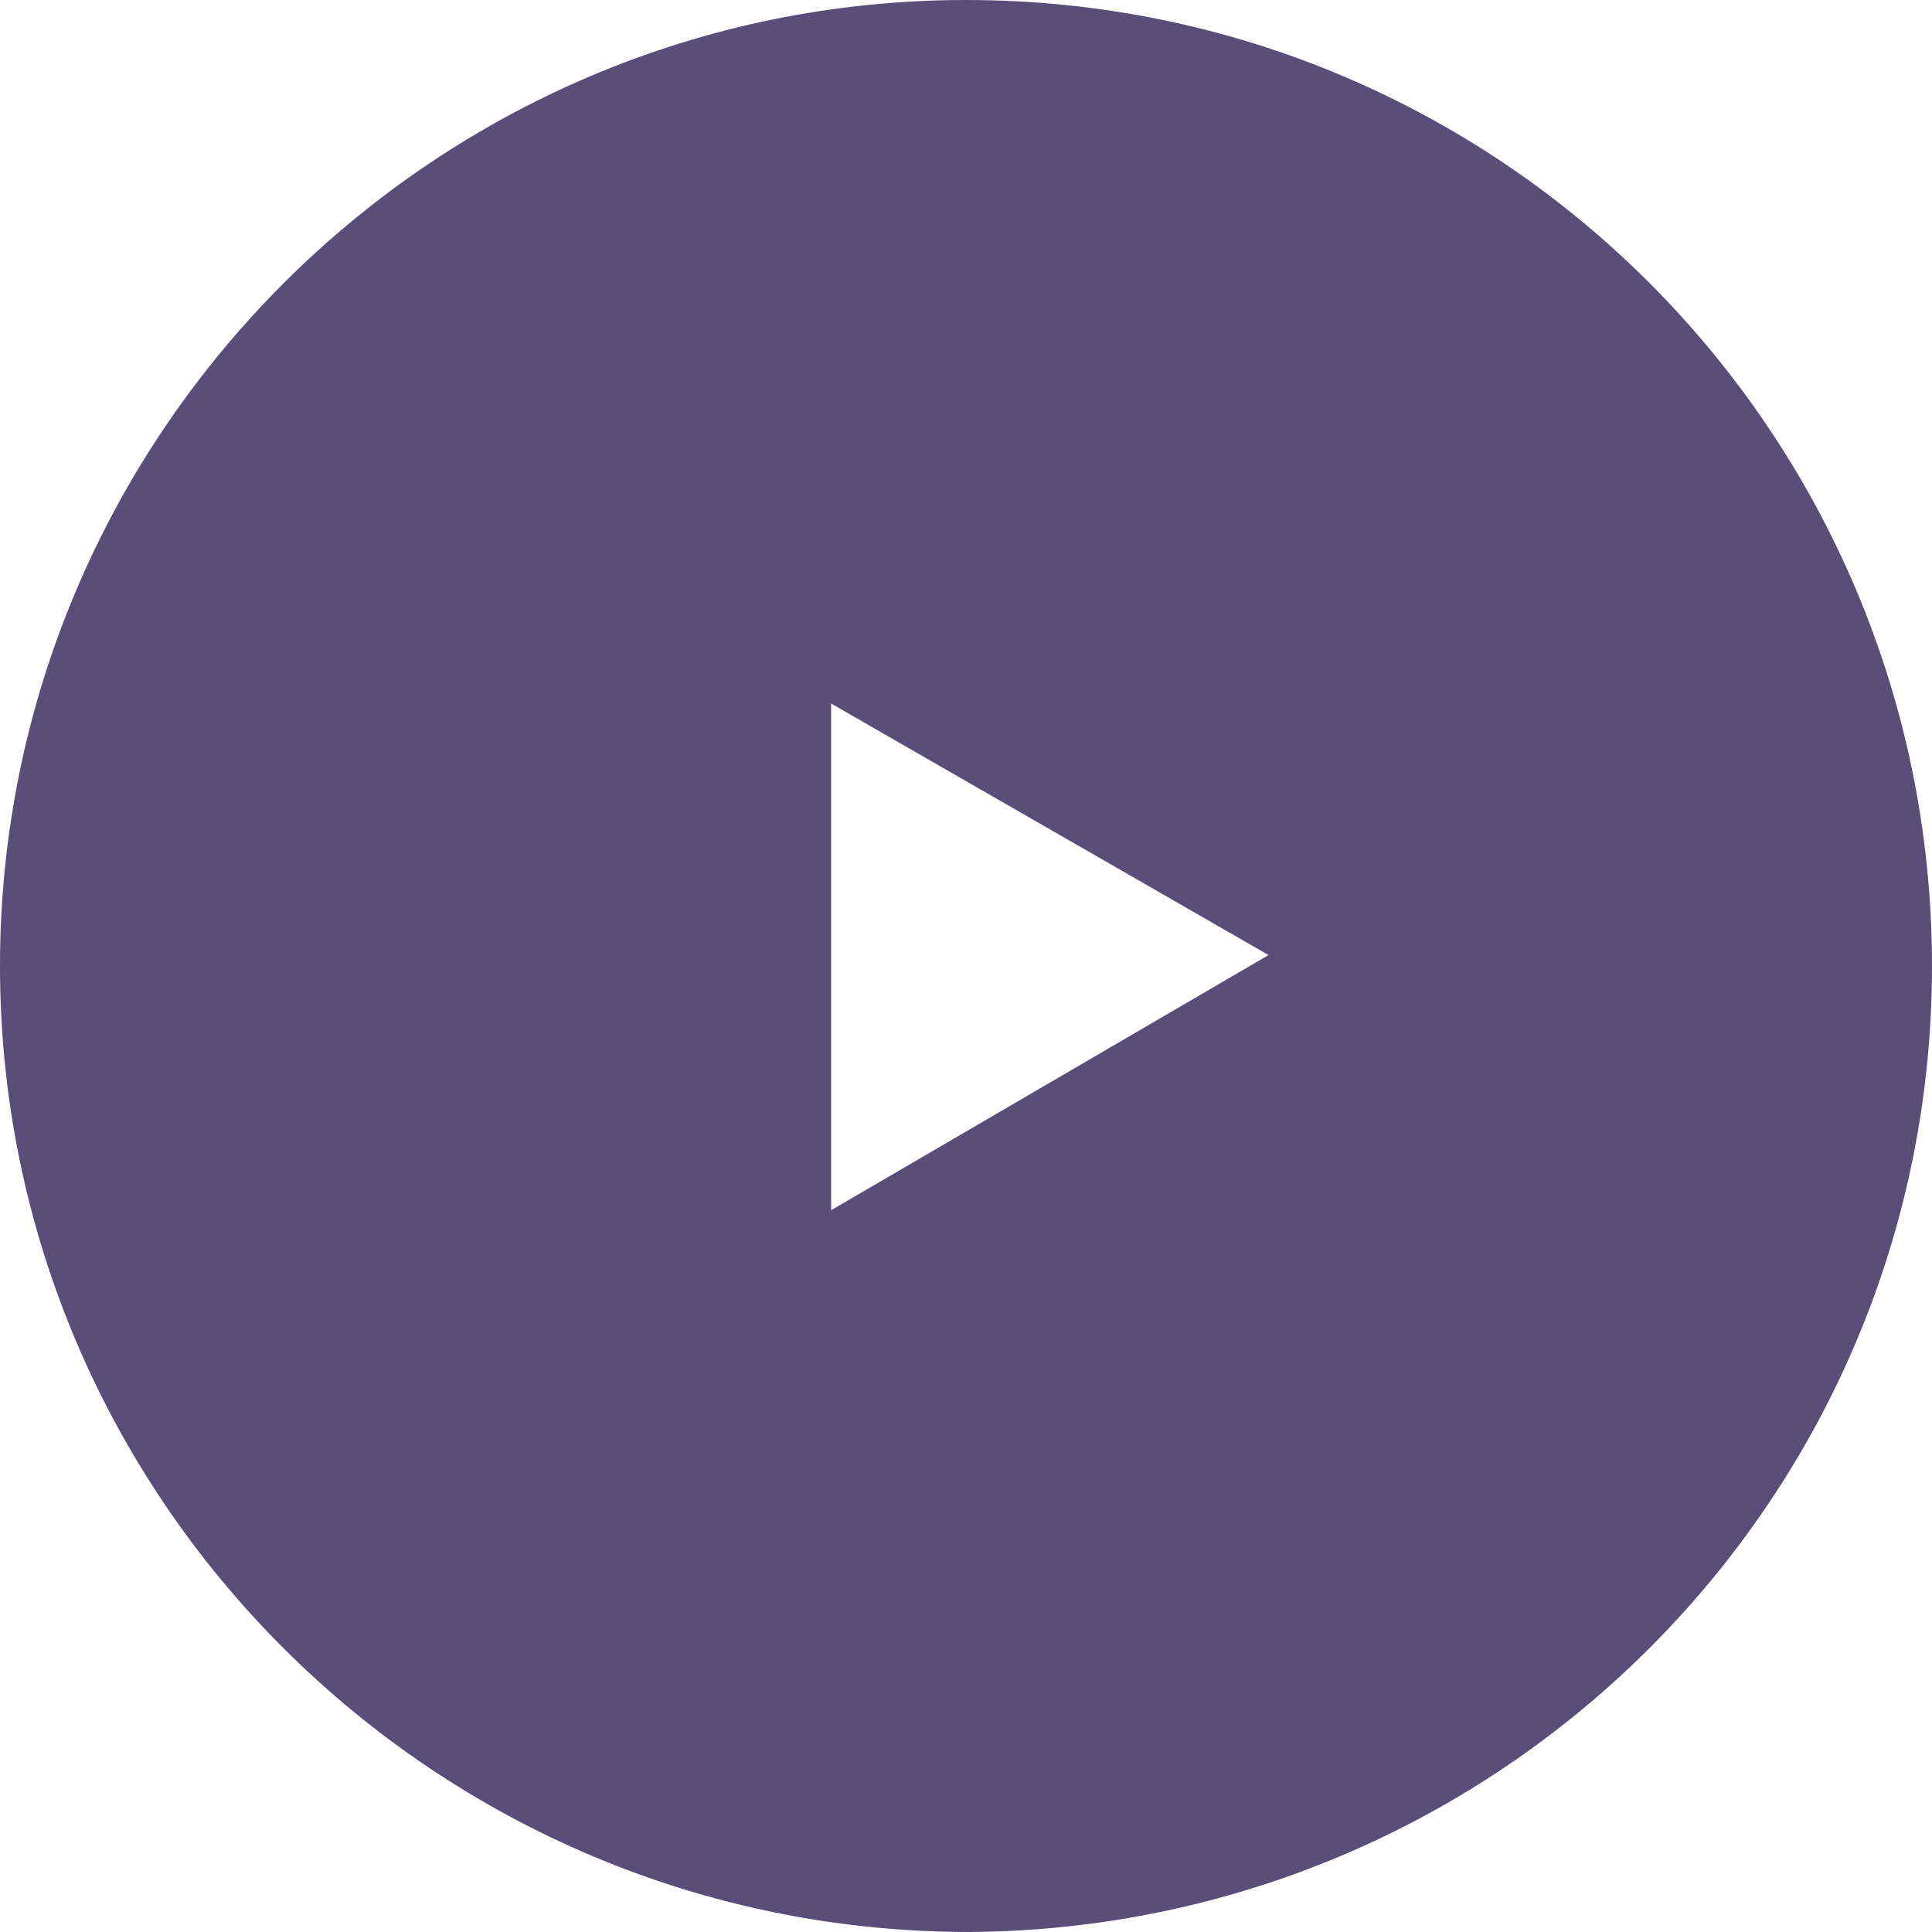 <?xml version="1.0" encoding="utf-8"?>
<!-- Generator: Adobe Illustrator 26.0.1, SVG Export Plug-In . SVG Version: 6.00 Build 0)  -->
<svg version="1.1" id="Capa_1" xmlns="http://www.w3.org/2000/svg" xmlns:xlink="http://www.w3.org/1999/xlink" x="0px" y="0px"
	 viewBox="0 0 53 53" style="enable-background:new 0 0 53 53;" xml:space="preserve">
<style type="text/css">
	.st0{clip-path:url(#SVGID_00000020400312150772600570000003676562397574478976_);}
	.st1{fill-rule:evenodd;clip-rule:evenodd;fill:#594D79;}
</style>
<g id="Capa_2_1_">
	<g id="Capa_1-2">
		<g>
			<g>
				<defs>
					<rect id="SVGID_1_" width="53" height="53"/>
				</defs>
				<clipPath id="SVGID_00000046328470418168115540000015443741703840996995_">
					<use xlink:href="#SVGID_1_"  style="overflow:visible;"/>
				</clipPath>
				<g style="clip-path:url(#SVGID_00000046328470418168115540000015443741703840996995_);">
					<path class="st1" d="M26.5,0C11.9,0,0,11.9,0,26.5S11.9,53,26.6,53C41.2,52.9,53,41.1,53,26.5S41.2,0,26.5,0L26.5,0 M22.8,33.2
						V19.3l12,6.9L22.8,33.2z"/>
				</g>
			</g>
		</g>
	</g>
</g>
</svg>
